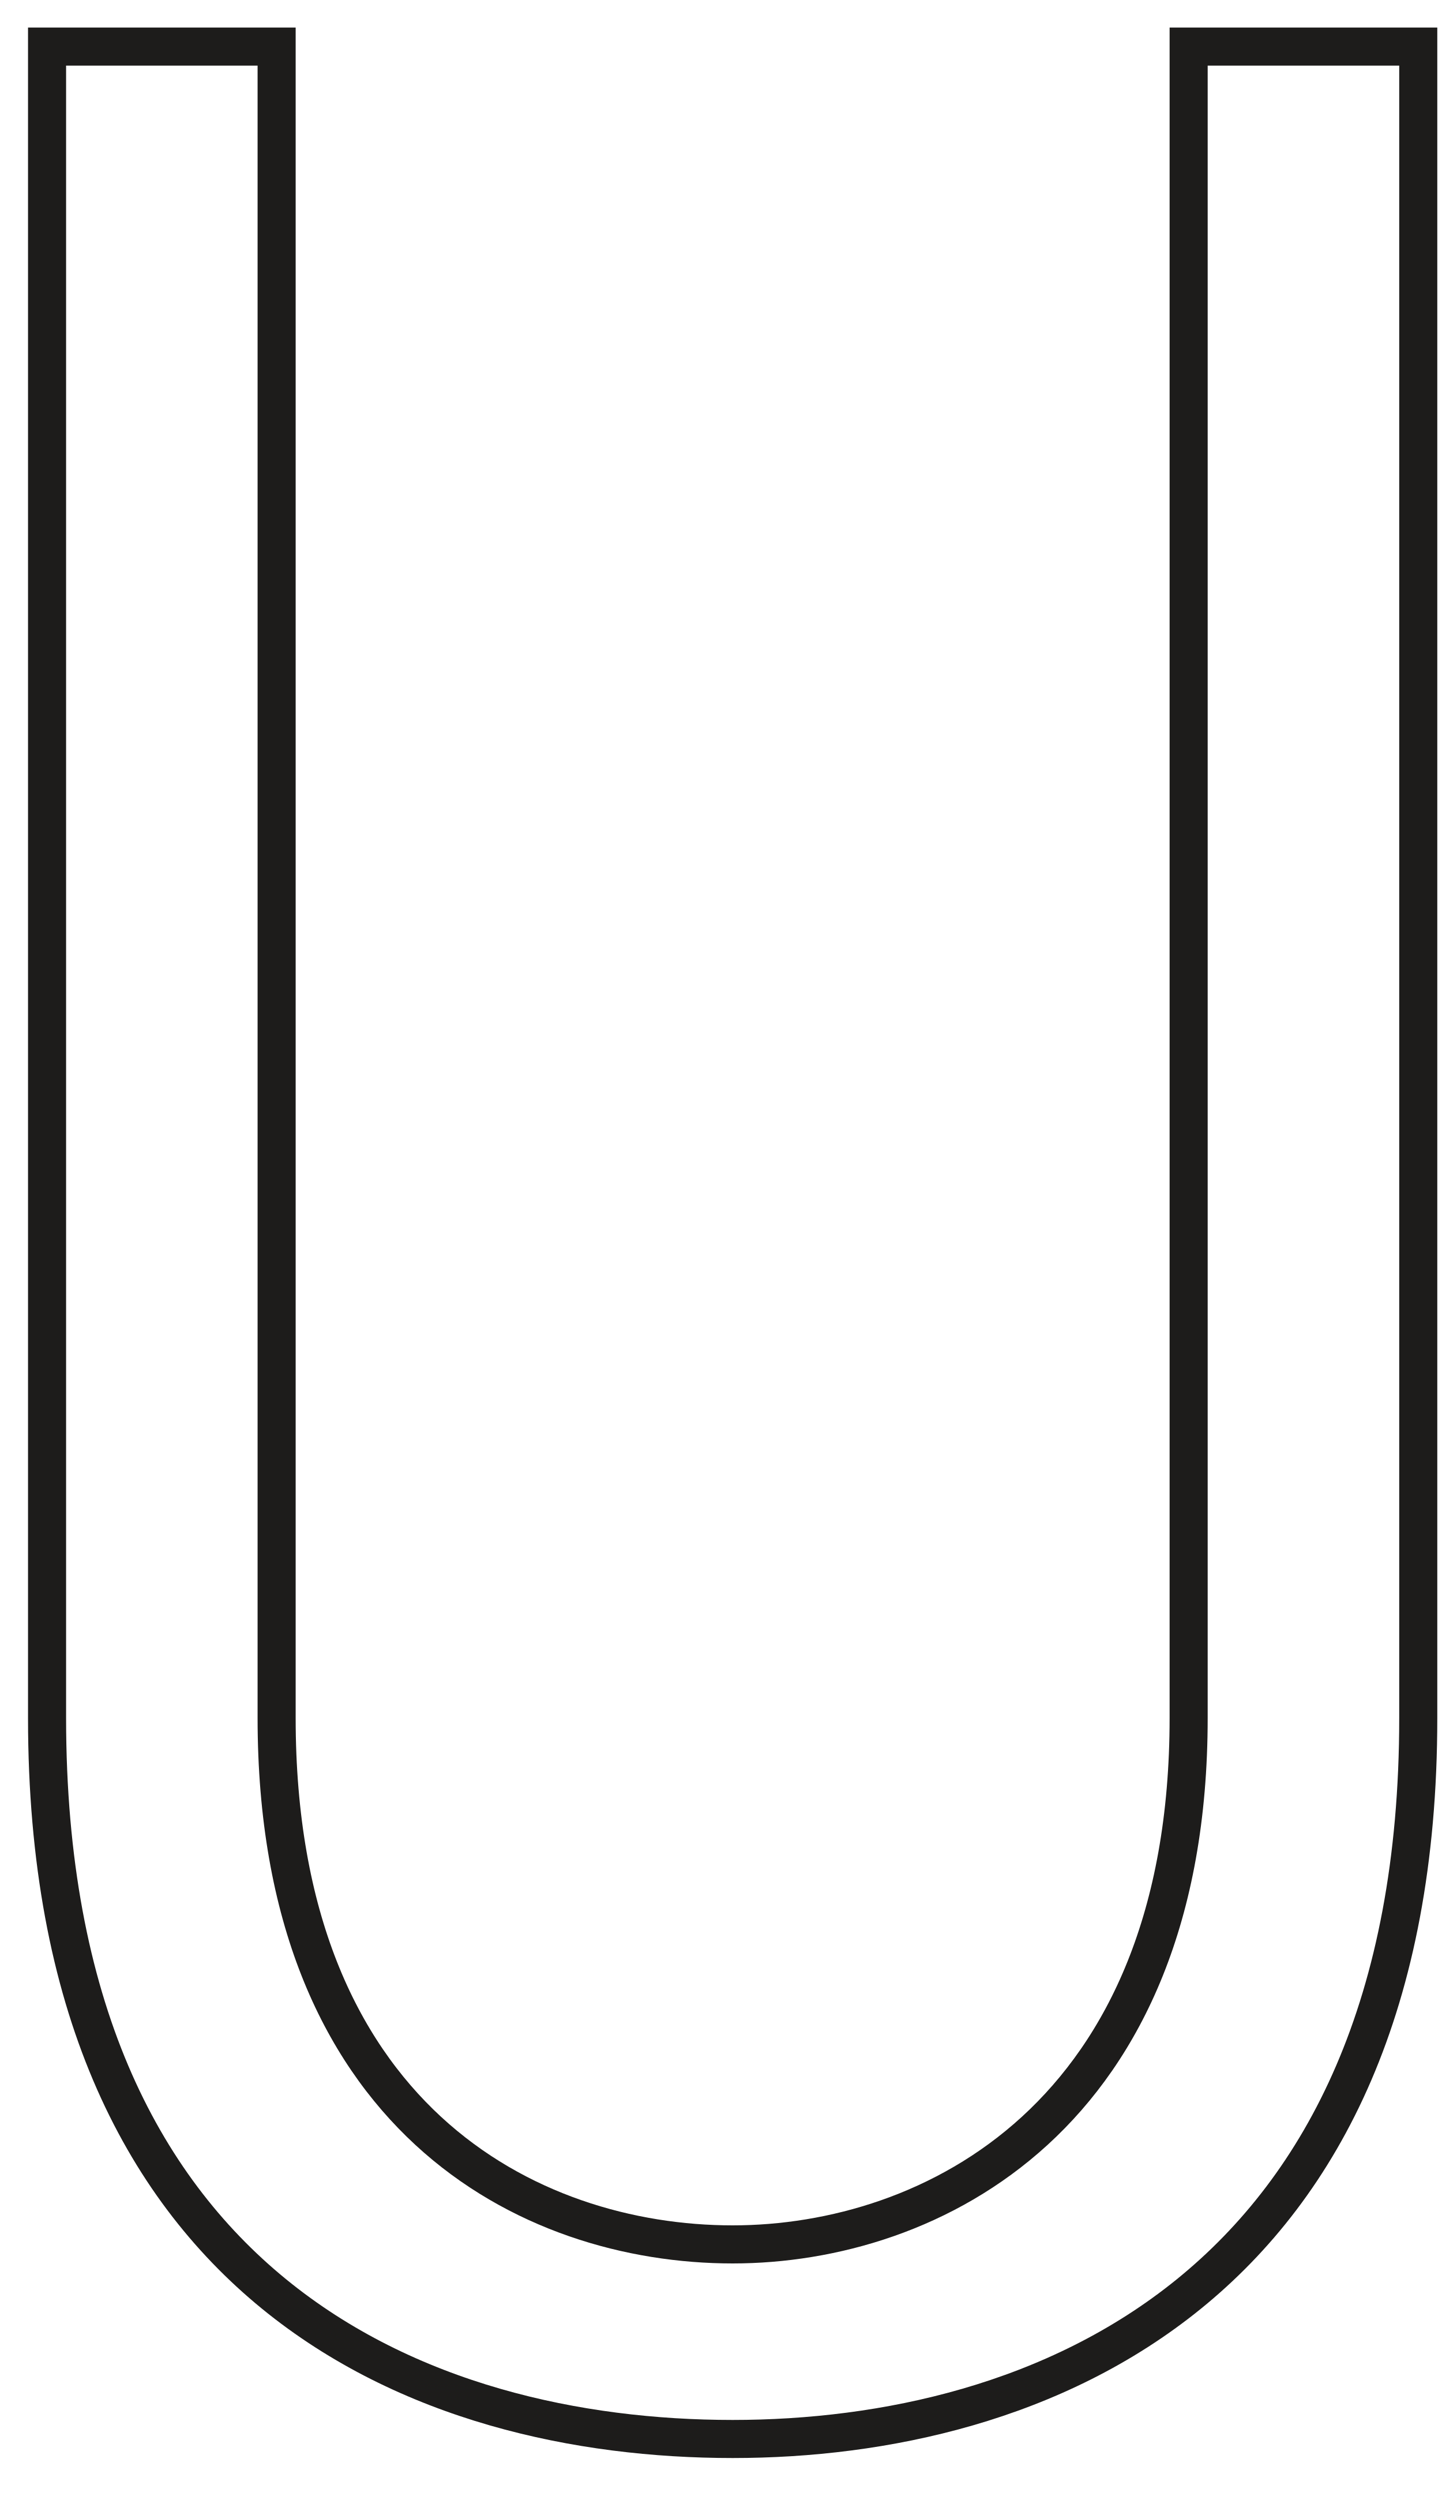 <?xml version="1.0" encoding="UTF-8" standalone="no"?>
<svg width="30px" height="52px" viewBox="0 0 30 52" version="1.1" xmlns="http://www.w3.org/2000/svg" xmlns:xlink="http://www.w3.org/1999/xlink" xmlns:sketch="http://www.bohemiancoding.com/sketch/ns">
    <!-- Generator: Sketch 3.4 (15575) - http://www.bohemiancoding.com/sketch -->
    <title>Stroke 4</title>
    <desc>Created with Sketch.</desc>
    <defs></defs>
    <g id="AUXAU" stroke="none" stroke-width="1" fill="none" fill-rule="evenodd" sketch:type="MSPage">
        <g id="Tablet-Portrait-|-largeur-fixe-OK-sticky-menu" sketch:type="MSArtboardGroup" transform="translate(-214, -22)" stroke-width="0.792" stroke="#1D1C1B">
            <g id="Imported-Layers-Copy-2-+-atelier-+-d’archi-+-tecture-copy" sketch:type="MSLayerGroup" transform="translate(24, 22)">
                <g id="Imported-Layers-Copy-2" transform="translate(15, 0)" sketch:type="MSShapeGroup">
                    <g id="Group-13">
                        <path d="M175.979,35.733 L175.979,0.969 L180.755,0.969 L180.755,35.733 C180.755,44.027 185.997,46.68 190.243,46.68 C194.356,46.68 199.729,44.027 199.729,35.733 L199.729,0.969 L204.506,0.969 L204.506,35.733 C204.506,47.675 196.545,50.727 190.243,50.727 C183.807,50.727 175.979,47.675 175.979,35.733 L175.979,35.733 Z" id="Stroke-4"></path>
                    </g>
                </g>
            </g>
        </g>
    </g>
</svg>